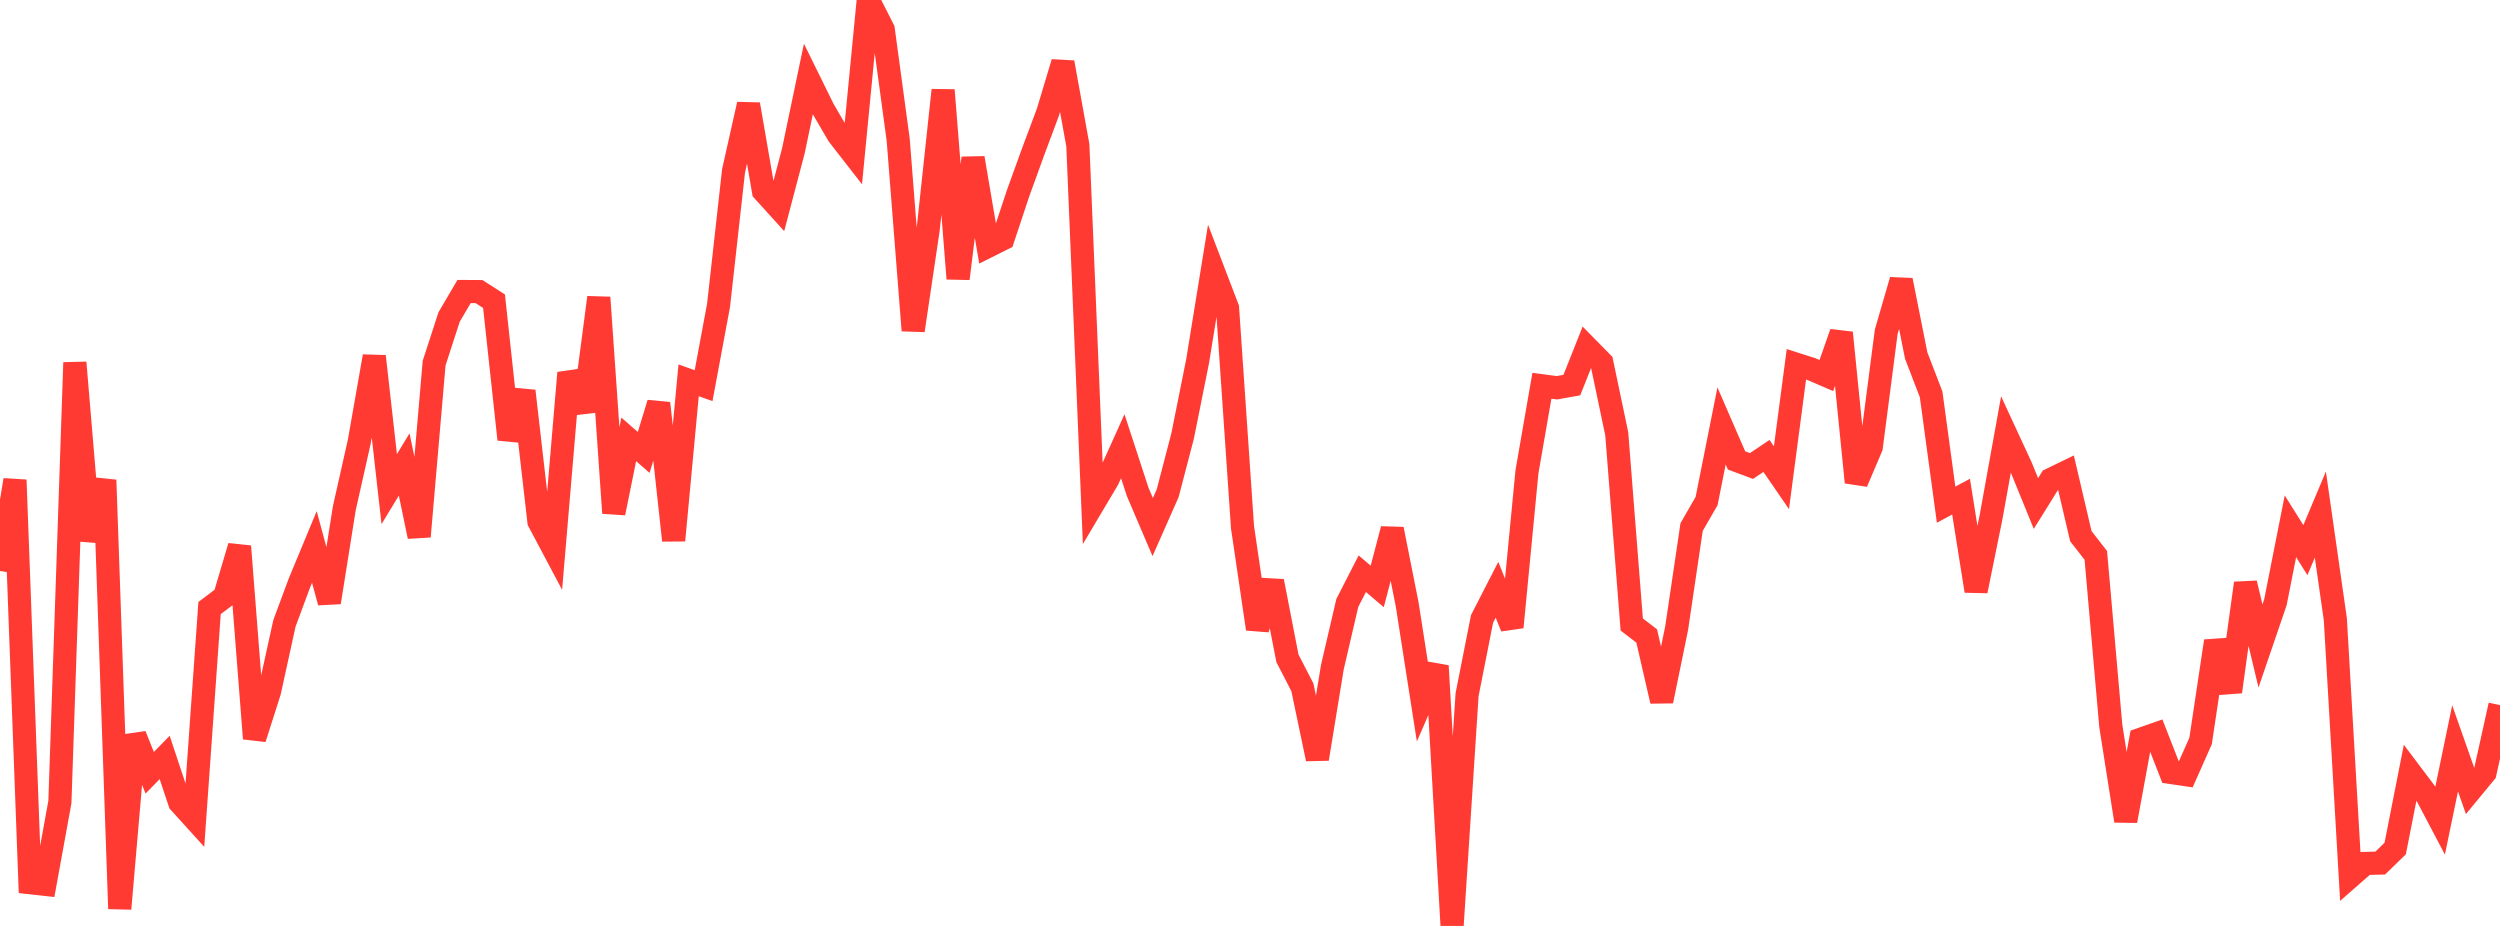<?xml version="1.0" standalone="no"?>
<!DOCTYPE svg PUBLIC "-//W3C//DTD SVG 1.1//EN" "http://www.w3.org/Graphics/SVG/1.1/DTD/svg11.dtd">

<svg width="135" height="50" viewBox="0 0 135 50" preserveAspectRatio="none" 
  xmlns="http://www.w3.org/2000/svg"
  xmlns:xlink="http://www.w3.org/1999/xlink">


<polyline points="0.0, 30.834 0.808, 25.918 1.617, 47.665 2.425, 47.755 3.234, 43.31 4.042, 19.579 4.85, 29.193 5.659, 25.922 6.467, 49.071 7.275, 39.706 8.084, 41.729 8.892, 40.902 9.701, 43.333 10.509, 44.225 11.317, 32.834 12.126, 32.225 12.934, 29.501 13.743, 39.881 14.551, 37.347 15.359, 33.662 16.168, 31.482 16.976, 29.534 17.784, 32.528 18.593, 27.443 19.401, 23.85 20.21, 19.242 21.018, 26.413 21.826, 25.082 22.635, 28.972 23.443, 19.608 24.251, 17.12 25.06, 15.742 25.868, 15.747 26.677, 16.265 27.485, 23.727 28.293, 21.115 29.102, 28.161 29.91, 29.683 30.719, 20.136 31.527, 22.211 32.335, 16.064 33.144, 27.704 33.952, 23.727 34.76, 24.431 35.569, 21.773 36.377, 29.181 37.186, 20.537 37.994, 20.825 38.802, 16.488 39.611, 9.233 40.419, 5.635 41.228, 10.317 42.036, 11.208 42.844, 8.138 43.653, 4.263 44.461, 5.904 45.269, 7.29 46.078, 8.329 46.886, 0.0 47.695, 1.59 48.503, 7.551 49.311, 17.845 50.12, 12.398 50.928, 4.868 51.737, 15.046 52.545, 8.533 53.353, 13.297 54.162, 12.892 54.97, 10.454 55.778, 8.222 56.587, 6.058 57.395, 3.373 58.204, 7.847 59.012, 27.252 59.82, 25.892 60.629, 24.097 61.437, 26.568 62.246, 28.463 63.054, 26.636 63.862, 23.541 64.671, 19.503 65.479, 14.524 66.287, 16.635 67.096, 28.474 67.904, 33.96 68.713, 31.387 69.521, 35.546 70.329, 37.117 71.138, 40.981 71.946, 36.035 72.754, 32.561 73.563, 30.98 74.371, 31.668 75.18, 28.573 75.988, 32.643 76.796, 37.817 77.605, 35.959 78.413, 50.0 79.222, 37.513 80.03, 33.422 80.838, 31.847 81.647, 33.866 82.455, 25.479 83.263, 20.831 84.072, 20.939 84.88, 20.794 85.689, 18.757 86.497, 19.579 87.305, 23.43 88.114, 33.723 88.922, 34.343 89.731, 37.858 90.539, 33.919 91.347, 28.46 92.156, 27.056 92.964, 23.002 93.772, 24.862 94.581, 25.164 95.389, 24.621 96.198, 25.798 97.006, 19.672 97.814, 19.93 98.623, 20.28 99.431, 17.971 100.24, 26.044 101.048, 24.146 101.856, 17.916 102.665, 15.132 103.473, 19.195 104.281, 21.295 105.09, 27.253 105.898, 26.82 106.707, 31.911 107.515, 27.934 108.323, 23.458 109.132, 25.207 109.94, 27.19 110.749, 25.89 111.557, 25.498 112.365, 28.951 113.174, 29.992 113.982, 39.194 114.79, 44.326 115.599, 39.921 116.407, 39.638 117.216, 41.712 118.024, 41.831 118.832, 40.013 119.641, 34.62 120.449, 37.354 121.257, 31.494 122.066, 34.882 122.874, 32.517 123.683, 28.42 124.491, 29.708 125.299, 27.787 126.108, 33.439 126.916, 47.335 127.725, 46.626 128.533, 46.605 129.341, 45.82 130.15, 41.711 130.958, 42.783 131.766, 44.317 132.575, 40.412 133.383, 42.708 134.192, 41.728 135.0, 38.079" fill="none" stroke="#ff3a33" stroke-width="1.25"/>

</svg>